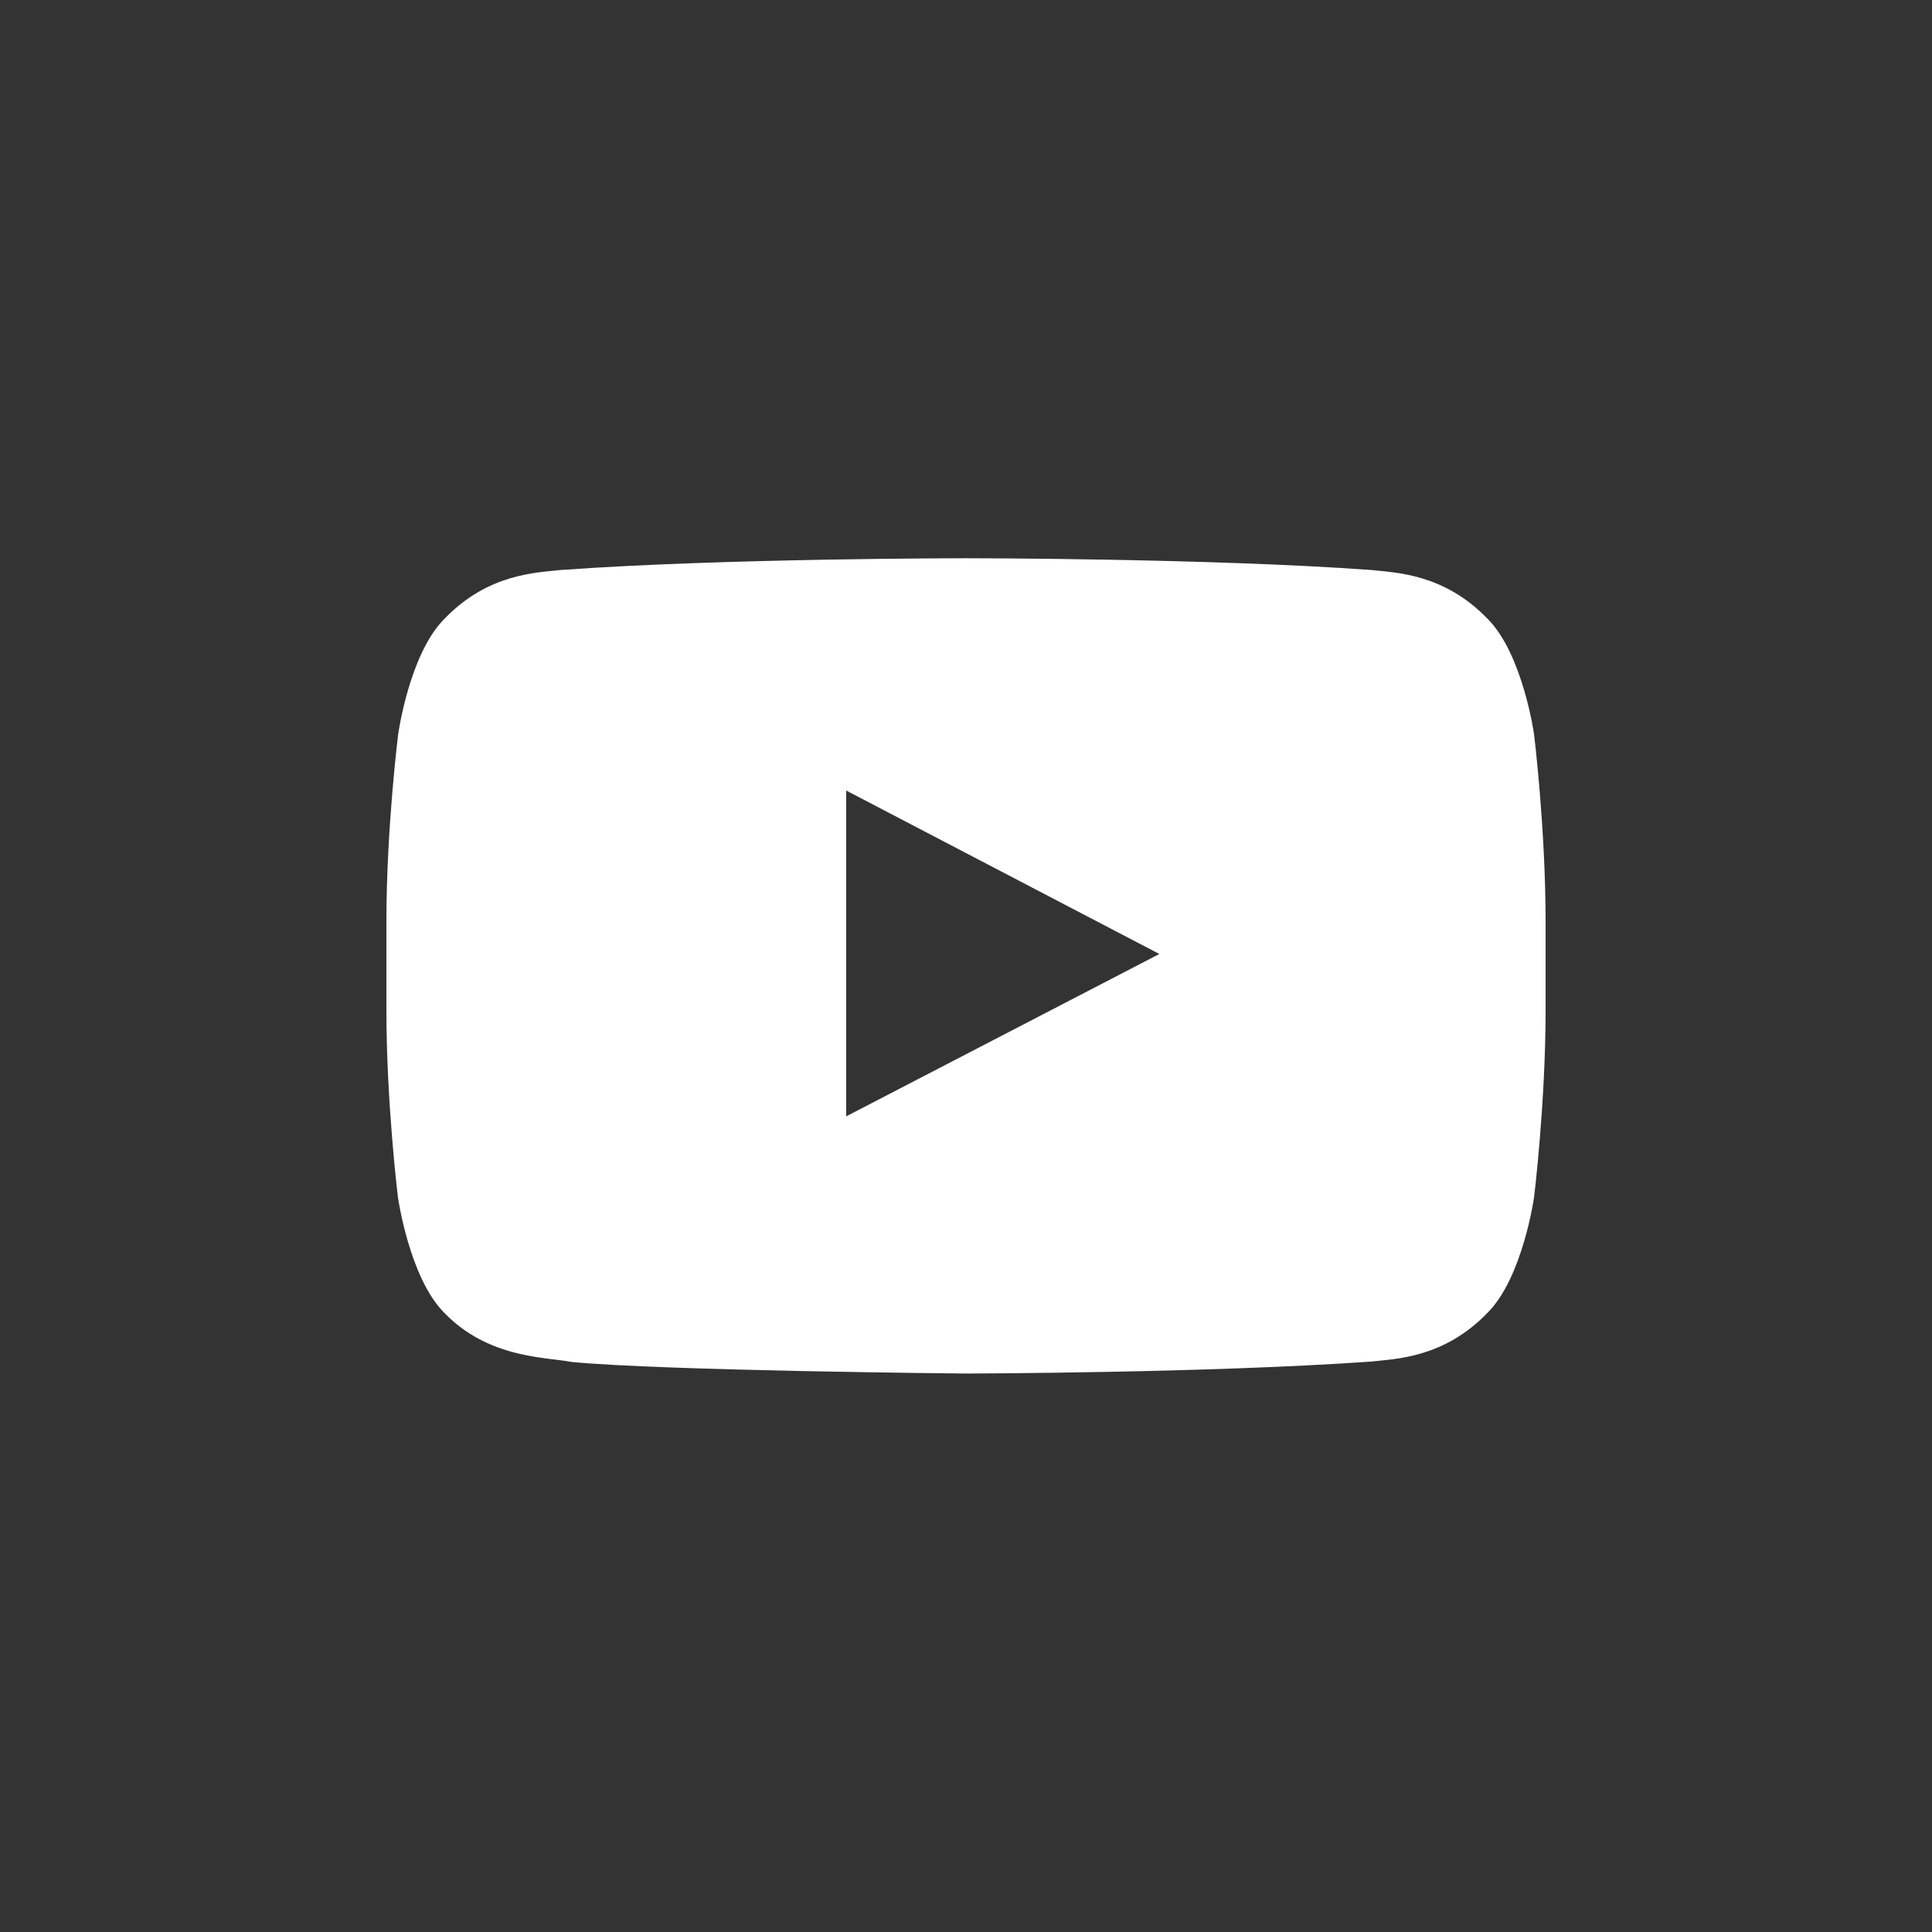 <svg width="50" height="50" viewBox="0 0 50 50" fill="none" xmlns="http://www.w3.org/2000/svg">
<rect x="0" y="0" width="50" height="50" fill="#333333" stroke="none"/>
<path d="M39.701 19C39.701 19 39.408 16.932 38.506 16.023C37.363 14.828 36.086 14.822 35.5 14.752C31.305 14.447 25.006 14.447 25.006 14.447H24.994C24.994 14.447 18.695 14.447 14.5 14.752C13.914 14.822 12.637 14.828 11.494 16.023C10.592 16.932 10.305 19 10.305 19C10.305 19 10 21.432 10 23.858V26.131C10 28.557 10.299 30.988 10.299 30.988C10.299 30.988 10.592 33.057 11.488 33.965C12.631 35.16 14.131 35.119 14.799 35.248C17.201 35.477 25 35.547 25 35.547C25 35.547 31.305 35.535 35.5 35.236C36.086 35.166 37.363 35.16 38.506 33.965C39.408 33.057 39.701 30.988 39.701 30.988C39.701 30.988 40 28.563 40 26.131V23.858C40 21.432 39.701 19 39.701 19ZM21.9 28.891V20.459L30.004 24.689L21.9 28.891Z" fill="white"/>
</svg>
